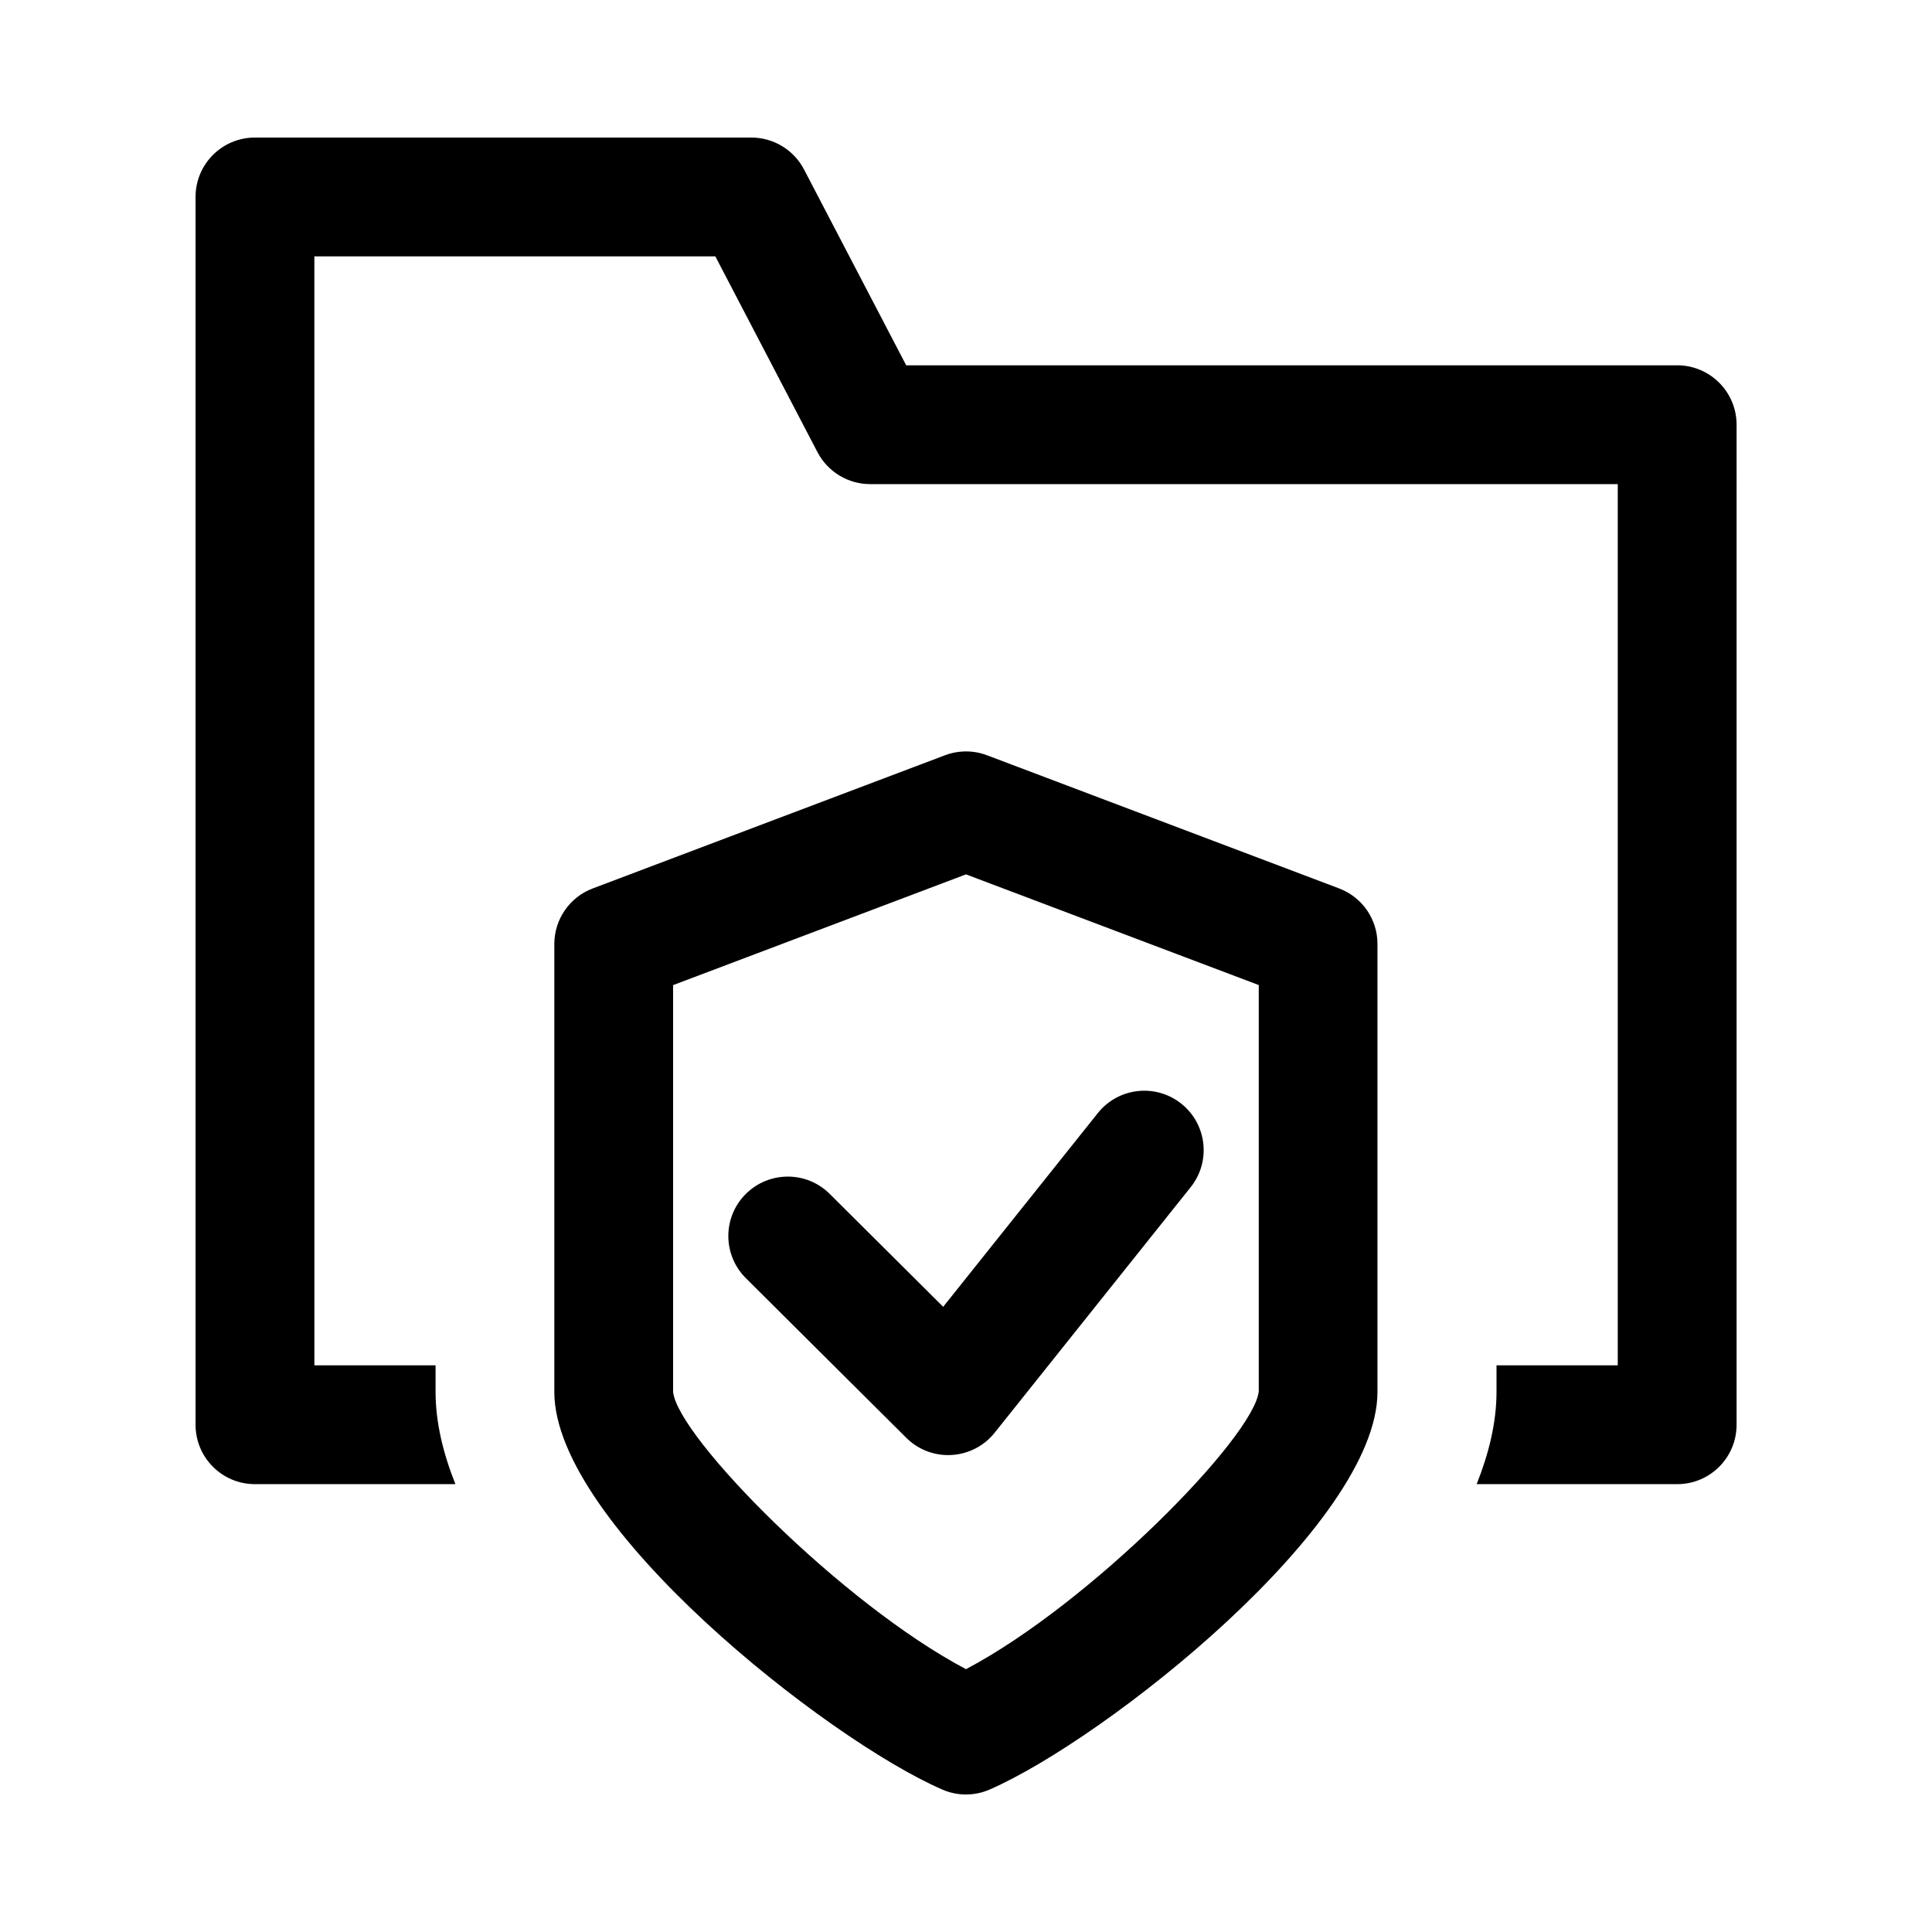 <?xml version="1.0" encoding="UTF-8"?>
<!-- Uploaded to: ICON Repo, www.iconrepo.com, Generator: ICON Repo Mixer Tools -->
<svg fill="#000000" width="800px" height="800px" version="1.1" viewBox="144 144 512 512" xmlns="http://www.w3.org/2000/svg">
 <g>
  <path d="m363.88 460.39c-6.172-6.141-16.137-6.094-22.277 0.062s-6.109 16.121 0.047 22.262l42.523 42.32c2.961 2.945 6.941 4.582 11.098 4.582 0.301 0 0.598-0.016 0.898-0.031 4.473-0.25 8.629-2.394 11.414-5.887l51.957-65.086c5.434-6.801 4.312-16.703-2.473-22.121-6.816-5.434-16.703-4.297-22.121 2.473l-40.996 51.355z"/>
  <path d="m588.44 240.81h-204.29l-27.078-51.906c-2.723-5.195-8.094-8.453-13.965-8.453h-131.54c-8.707 0-15.742 7.039-15.742 15.742v325.38c0 8.707 7.039 15.742 15.742 15.742h53.121c-3.258-8.188-5.258-16.375-5.258-24.434v-7.055h-32.117l-0.004-293.89h106.26l27.078 51.906c2.723 5.195 8.094 8.453 13.965 8.453h198.11v233.53h-32.133v7.055c0 8.047-2 16.23-5.258 24.434h53.137c8.707 0 15.742-7.039 15.742-15.742l0.004-265.02c-0.016-8.707-7.055-15.746-15.762-15.746z"/>
  <path d="m498.9 379.45-93.332-35.297c-3.574-1.355-7.543-1.355-11.133 0l-93.363 35.297c-6.125 2.312-10.172 8.188-10.172 14.738v118.7c0 35.094 72.156 92.07 102.82 105.36 2 0.883 4.141 1.309 6.266 1.309s4.266-0.426 6.266-1.309c30.652-13.32 102.79-70.281 102.79-105.36v-118.7c0.023-6.551-4.023-12.41-10.148-14.738zm-21.316 133.26c-1.227 12.105-44.699 56.301-77.586 73.637-32.906-17.336-76.391-61.512-77.617-73.461v-107.82l77.617-29.348 77.586 29.332z"/>
 </g>
</svg>
